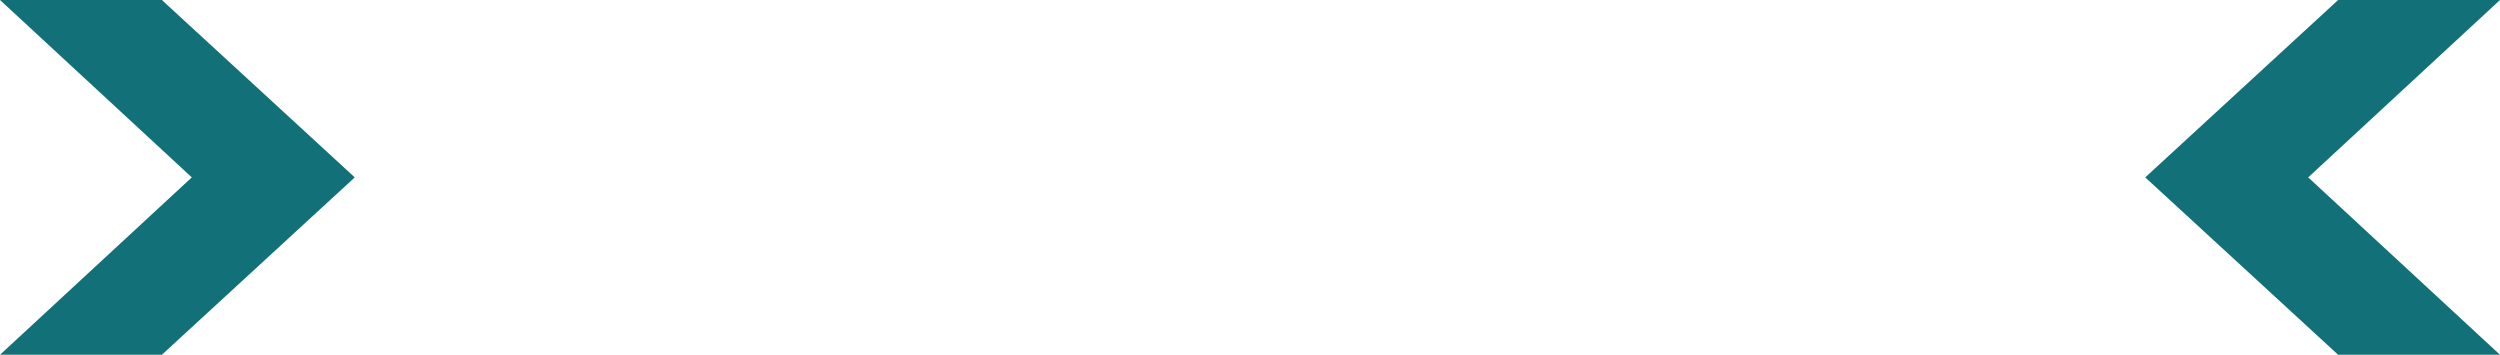 <?xml version="1.0" encoding="UTF-8" standalone="no"?>
<svg xmlns:xlink="http://www.w3.org/1999/xlink" height="16.0px" width="112.75px" xmlns="http://www.w3.org/2000/svg">
  <g transform="matrix(1.0, 0.0, 0.0, 1.0, 56.55, 7.75)">
    <path d="M-56.55 -7.75 L-49.25 -7.75 -40.55 0.25 -49.25 8.25 -56.55 8.25 -47.9 0.25 -56.55 -7.75" fill="#127079" fill-rule="evenodd" stroke="none"/>
    <path d="M56.2 8.25 L48.9 8.25 40.2 0.25 48.9 -7.75 56.2 -7.75 47.55 0.25 56.2 8.25" fill="#127079" fill-rule="evenodd" stroke="none"/>
  </g>
</svg>
